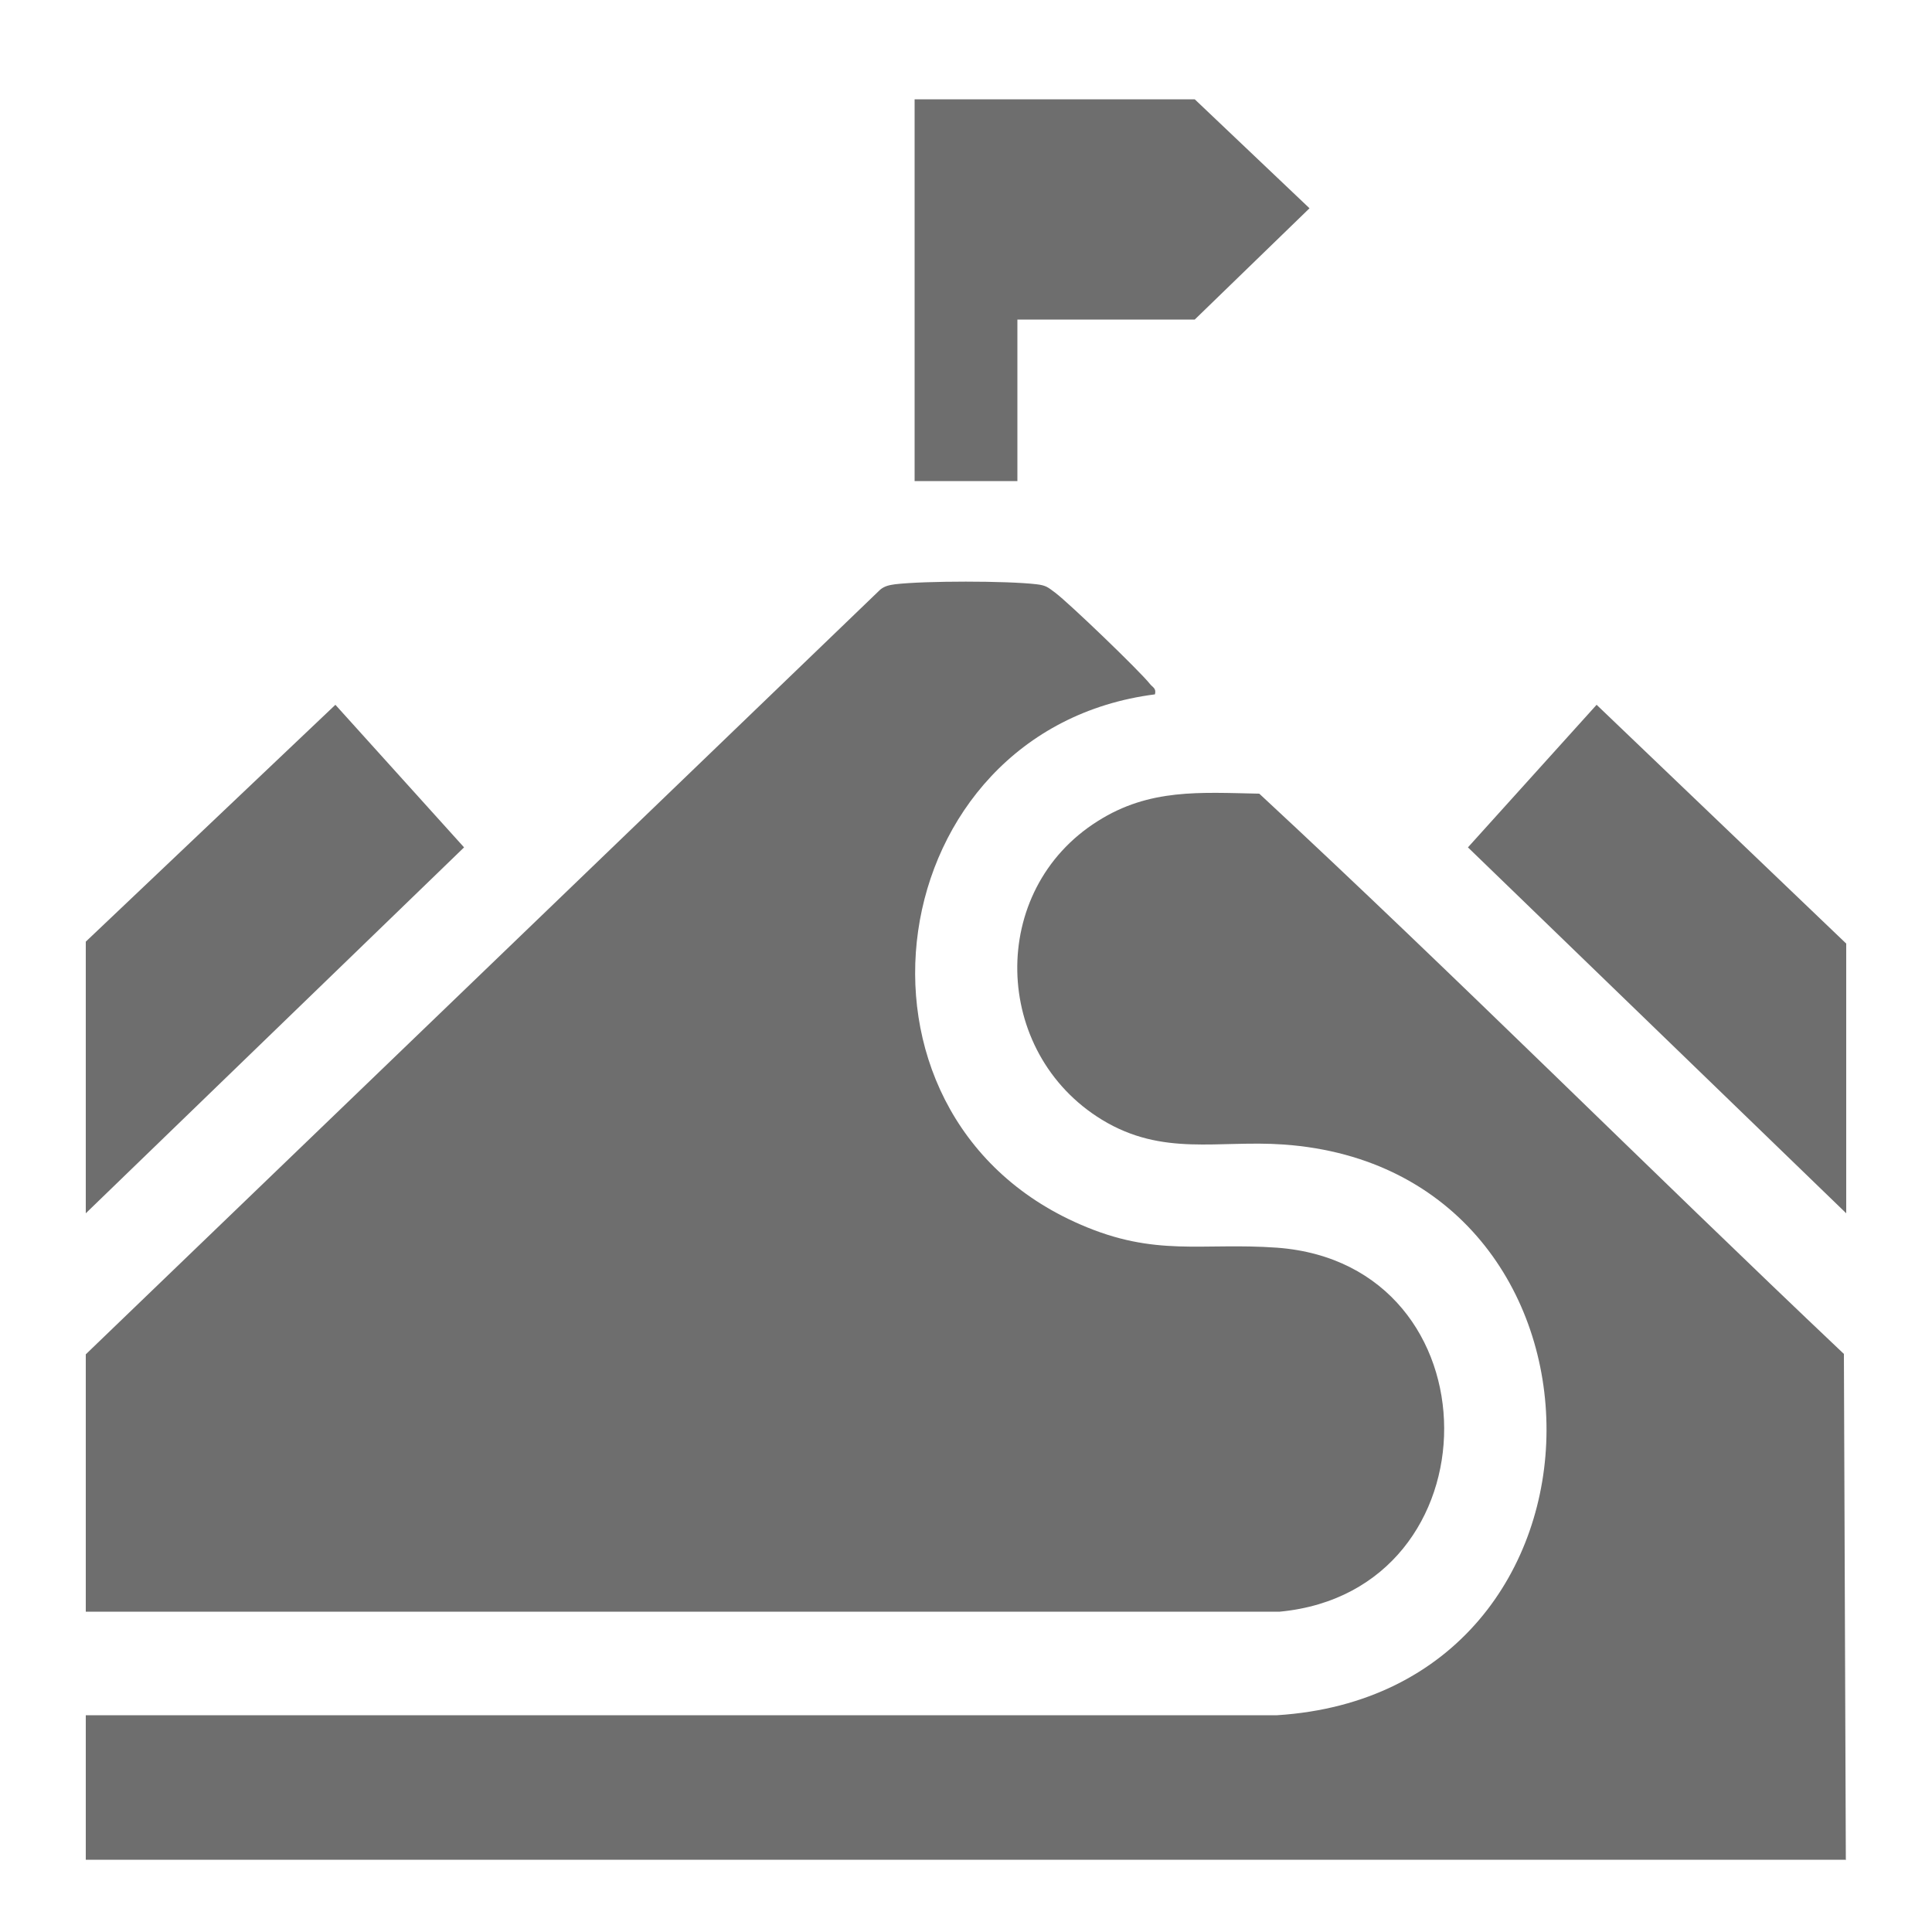 <?xml version="1.0" encoding="UTF-8"?>
<svg id="Layer_1" data-name="Layer 1" xmlns="http://www.w3.org/2000/svg" viewBox="0 0 50 50">
  <defs>
    <style>
      .cls-1 {
        fill: #6e6e6e;
      }
    </style>
  </defs>
  <path class="cls-1" d="M2.22,35.05L22.78,15.26c.12-.1.25-.12.39-.14.77-.09,2.88-.09,3.65,0,.26.03.3.08.49.22.36.27,2.18,2.02,2.45,2.36.07.09.17.11.13.27-7.12.91-8.58,10.84-1.93,13.72,1.95.85,3.13.46,5.09.6,5.76.43,5.75,8.88.07,9.42H2.22s0-6.66,0-6.66Z"/>
  <path class="cls-1" d="M47.78,48.13H2.22v-3.74h30.83c9.31-.59,9.23-14.13.17-14.77-1.7-.12-3.12.32-4.7-.64-2.85-1.74-2.96-5.94-.11-7.73,1.34-.85,2.65-.74,4.18-.71,5.1,4.73,10.06,9.7,15.13,14.5l.05,13.08Z"/>
  <polygon class="cls-1" points="2.22 31.4 2.22 24.37 8.68 18.24 12.01 21.93 2.22 31.4"/>
  <polygon class="cls-1" points="26.33 8.27 26.33 12.45 23.67 12.45 23.67 2.57 30.92 2.57 33.89 5.39 30.92 8.27 26.33 8.27"/>
  <polygon class="cls-1" points="47.78 31.4 37.99 21.93 41.32 18.24 47.78 24.42 47.78 31.4"/>
</svg>